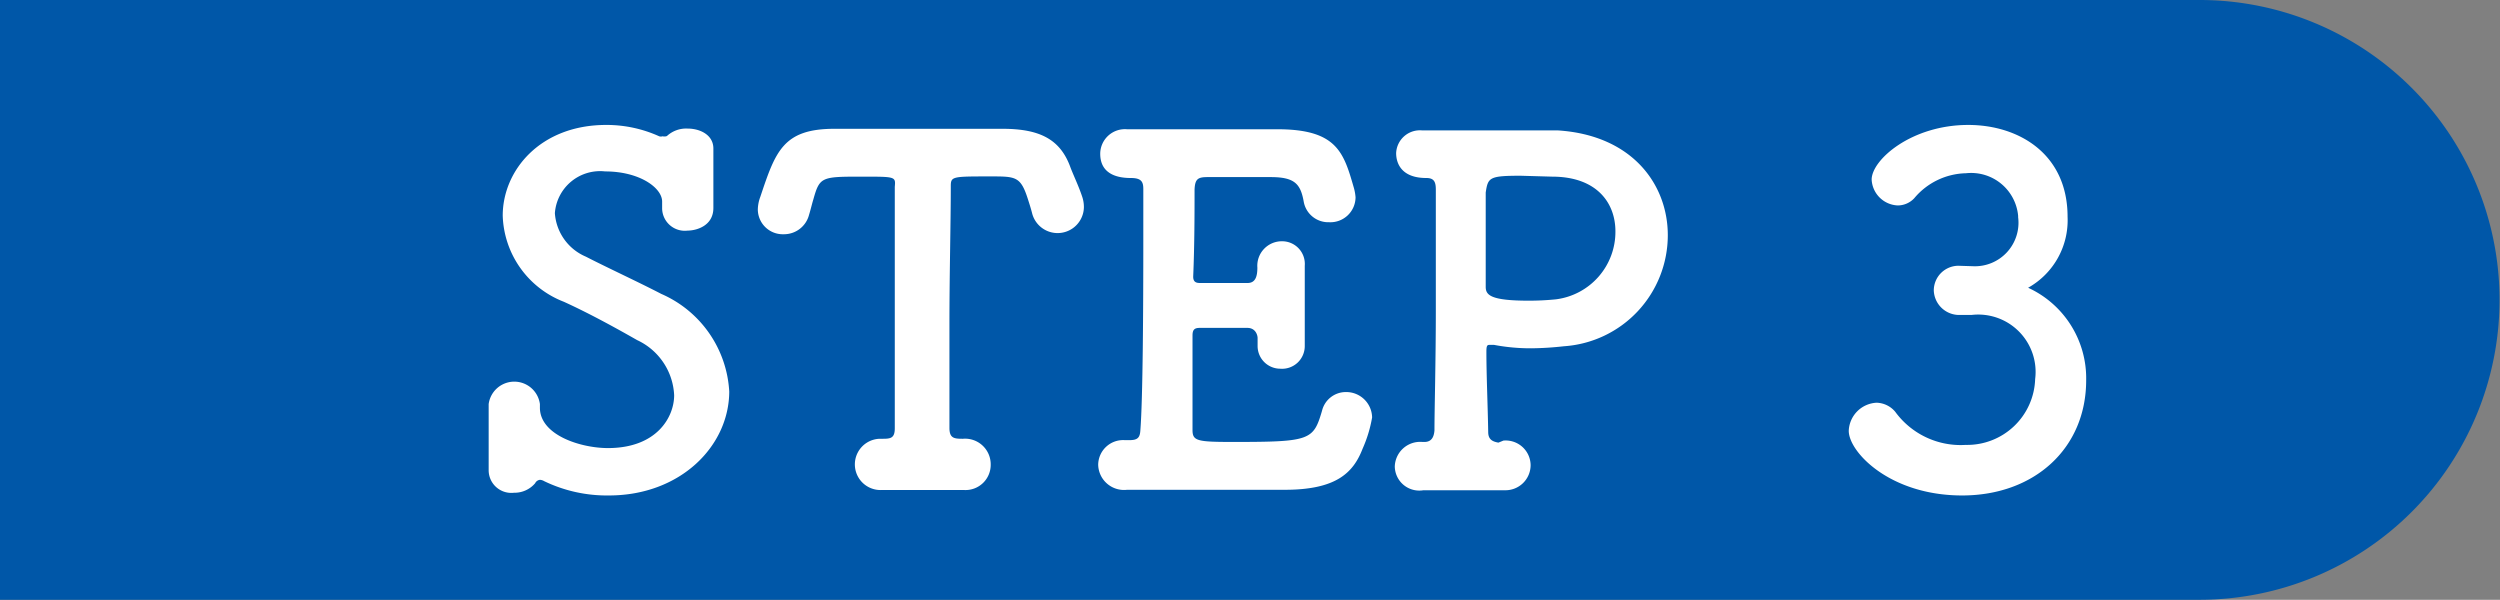<svg xmlns="http://www.w3.org/2000/svg" width="110.25" height="26.45" viewBox="0 0 110.25 26.45">
  <rect x="0" y="0" width="110.25" height="26.45" fill="#808080" stroke="none"/>
  <defs>
    <style>
      .cls-1 {
        fill: #0057a8;
      }

      .cls-2 {
        fill: #fff;
      }
    </style>
  </defs>
  <g id="レイヤー_2" data-name="レイヤー 2">
    <g id="レイヤー_1-2" data-name="レイヤー 1">
      <g>
        <path class="cls-1" d="M0,0H97a13.23,13.23,0,0,1,13.23,13.23v0A13.23,13.23,0,0,1,97,26.45H0a0,0,0,0,1,0,0V0A0,0,0,0,1,0,0Z"/>
        <g>
          <path class="cls-2" d="M26.85,21.85A6.36,6.36,0,0,1,24,21.22a.41.41,0,0,0-.19-.06.27.27,0,0,0-.21.15,1.19,1.19,0,0,1-.93.42,1,1,0,0,1-1.12-1v-.08c0-.36,0-.8,0-1.25s0-1.14,0-1.58v0a1.14,1.14,0,0,1,2.26,0v.16c0,1.21,1.8,1.78,3,1.78,2.16,0,2.92-1.37,2.92-2.33A2.82,2.82,0,0,0,28.1,15c-.93-.53-2.11-1.18-3.23-1.69a4.21,4.21,0,0,1-2.7-3.8c0-2,1.66-4,4.56-4a5.62,5.62,0,0,1,2.34.5.24.24,0,0,0,.15,0A.32.32,0,0,0,29.41,6a1.25,1.25,0,0,1,.91-.33c.57,0,1.14.29,1.14.88v.07c0,.4,0,.8,0,1.22s0,1,0,1.33c0,.8-.76,1-1.14,1A1,1,0,0,1,29.2,9.2V9.12c0-.08,0-.17,0-.23,0-.61-1-1.33-2.51-1.33A2,2,0,0,0,24.47,9.4a2.25,2.25,0,0,0,1.37,1.92c.89.46,2.32,1.12,3.32,1.64a5,5,0,0,1,3,4.31C32.15,19.68,30,21.85,26.85,21.85Z"/>
          <path class="cls-2" d="M38.05,7.79c-1.82,0-1.9,0-2.18,1-.06.19-.11.42-.19.68a1.14,1.14,0,0,1-1.12.86,1.1,1.1,0,0,1-1.14-1.1,1.68,1.68,0,0,1,.11-.55c.67-2,1-3,3.27-3h.4c.66,0,1.73,0,2.89,0,1.42,0,2.94,0,3.91,0h.21c1.67,0,2.56.48,3,1.71.13.34.36.82.51,1.27a1.42,1.42,0,0,1,.08.48,1.16,1.16,0,0,1-2.28.28c-.06-.24-.13-.45-.19-.64-.32-1-.53-1-1.65-1-1.73,0-1.75,0-1.75.46,0,1.57-.06,3.83-.06,6.07,0,1.62,0,3.23,0,4.56,0,.46.21.48.59.48a1.13,1.13,0,0,1,1.23,1.14,1.11,1.11,0,0,1-1.16,1.12h-.09c-.53,0-1.12,0-1.71,0s-1.37,0-1.86,0a1.13,1.13,0,1,1-.08-2.26h.08c.38,0,.59,0,.59-.46,0-1.71,0-4.29,0-6.89,0-1.28,0-2.57,0-3.76C39.5,7.79,39.5,7.79,38.05,7.79Z"/>
          <path class="cls-2" d="M54.41,19.49c3.38,0,3.51-.08,3.89-1.37a1.08,1.08,0,0,1,1.05-.83,1.14,1.14,0,0,1,1.16,1.12,5.79,5.79,0,0,1-.42,1.38c-.42,1.09-1.2,1.81-3.44,1.81l-4.2,0c-1,0-2,0-2.75,0a1.14,1.14,0,0,1-1.27-1.1,1.1,1.1,0,0,1,1.17-1.09h.21c.36,0,.46-.11.48-.43.11-1.39.13-5.36.13-8.42V8.34c0-.32-.08-.49-.55-.49s-1.35-.1-1.35-1.07A1.09,1.09,0,0,1,49.7,5.7h.09c.57,0,1.28,0,2.07,0,1.56,0,3.35,0,4.47,0,2.6,0,2.92,1,3.36,2.53a2.15,2.15,0,0,1,.09.47,1.11,1.11,0,0,1-1.17,1.1,1.1,1.1,0,0,1-1.12-.93c-.14-.76-.4-1.06-1.45-1.06l-2.79,0c-.42,0-.55.08-.57.55,0,.95,0,2.43-.06,3.84,0,.21.1.28.29.28.68,0,1.75,0,2.11,0s.43-.32.43-.68a1.08,1.08,0,0,1,1.09-1.16,1,1,0,0,1,1,1.08v.08c0,.49,0,1.06,0,1.61s0,1.3,0,1.77v.08a1,1,0,0,1-1.08,1,1,1,0,0,1-1-1v-.08c0-.09,0-.19,0-.28s-.07-.44-.45-.44l-2.11,0c-.25,0-.31.11-.31.34,0,1.92,0,3.67,0,4.16S52.79,19.49,54.41,19.49Z"/>
          <path class="cls-2" d="M66.3,19.43a1.1,1.1,0,0,1,1.2,1.07,1.11,1.11,0,0,1-1.14,1.12h-.08c-.51,0-1.1,0-1.67,0-.86,0-1.63,0-1.84,0a1.08,1.08,0,0,1-1.26-1.05,1.12,1.12,0,0,1,1.22-1.08h.09c.33,0,.42-.25.44-.51,0-.91.06-3.08.06-5.28s0-4.39,0-5.34c0-.34-.08-.51-.42-.51-1.1,0-1.33-.65-1.33-1.1a1.05,1.05,0,0,1,1.14-1h.13c.25,0,.59,0,1,0,1.1,0,2.6,0,3.76,0,.42,0,.8,0,1.09,0,3.32.21,4.86,2.41,4.86,4.62a4.91,4.91,0,0,1-4.58,4.9,13.91,13.91,0,0,1-1.44.09,8.62,8.62,0,0,1-1.64-.15l-.22,0c-.1,0-.12.08-.12.31,0,1,.06,2.35.08,3.53,0,.32.17.42.45.47Zm.76-11.68c-1.39,0-1.44.08-1.54.74,0,.46,0,1.22,0,2v2.16c0,.36.21.61,1.9.61q.6,0,1.2-.06a3,3,0,0,0,2.62-3c0-1.25-.82-2.41-2.79-2.41Z"/>
          <path class="cls-2" d="M87,11.74a1.92,1.92,0,0,0,2-2.16V9.52A2.08,2.08,0,0,0,86.7,7.64a3.06,3.06,0,0,0-2.28,1.1,1,1,0,0,1-.72.32,1.2,1.2,0,0,1-1.16-1.14c0-.87,1.75-2.41,4.26-2.41,2.22,0,4.38,1.27,4.38,4.05a3.41,3.41,0,0,1-1.74,3.13A4.39,4.39,0,0,1,92,16.77c0,3-2.28,5.08-5.47,5.08s-5-1.92-5-2.85a1.29,1.29,0,0,1,1.23-1.24,1.11,1.11,0,0,1,.82.4,3.57,3.57,0,0,0,3.11,1.46,3,3,0,0,0,3.06-2.9,2.53,2.53,0,0,0-2.81-2.83H86.7l-.32,0a1.12,1.12,0,0,1-1.1-1.09,1.09,1.09,0,0,1,1.08-1.08Z"/>
        </g>
      </g>
    </g>
  </g>
</svg>
